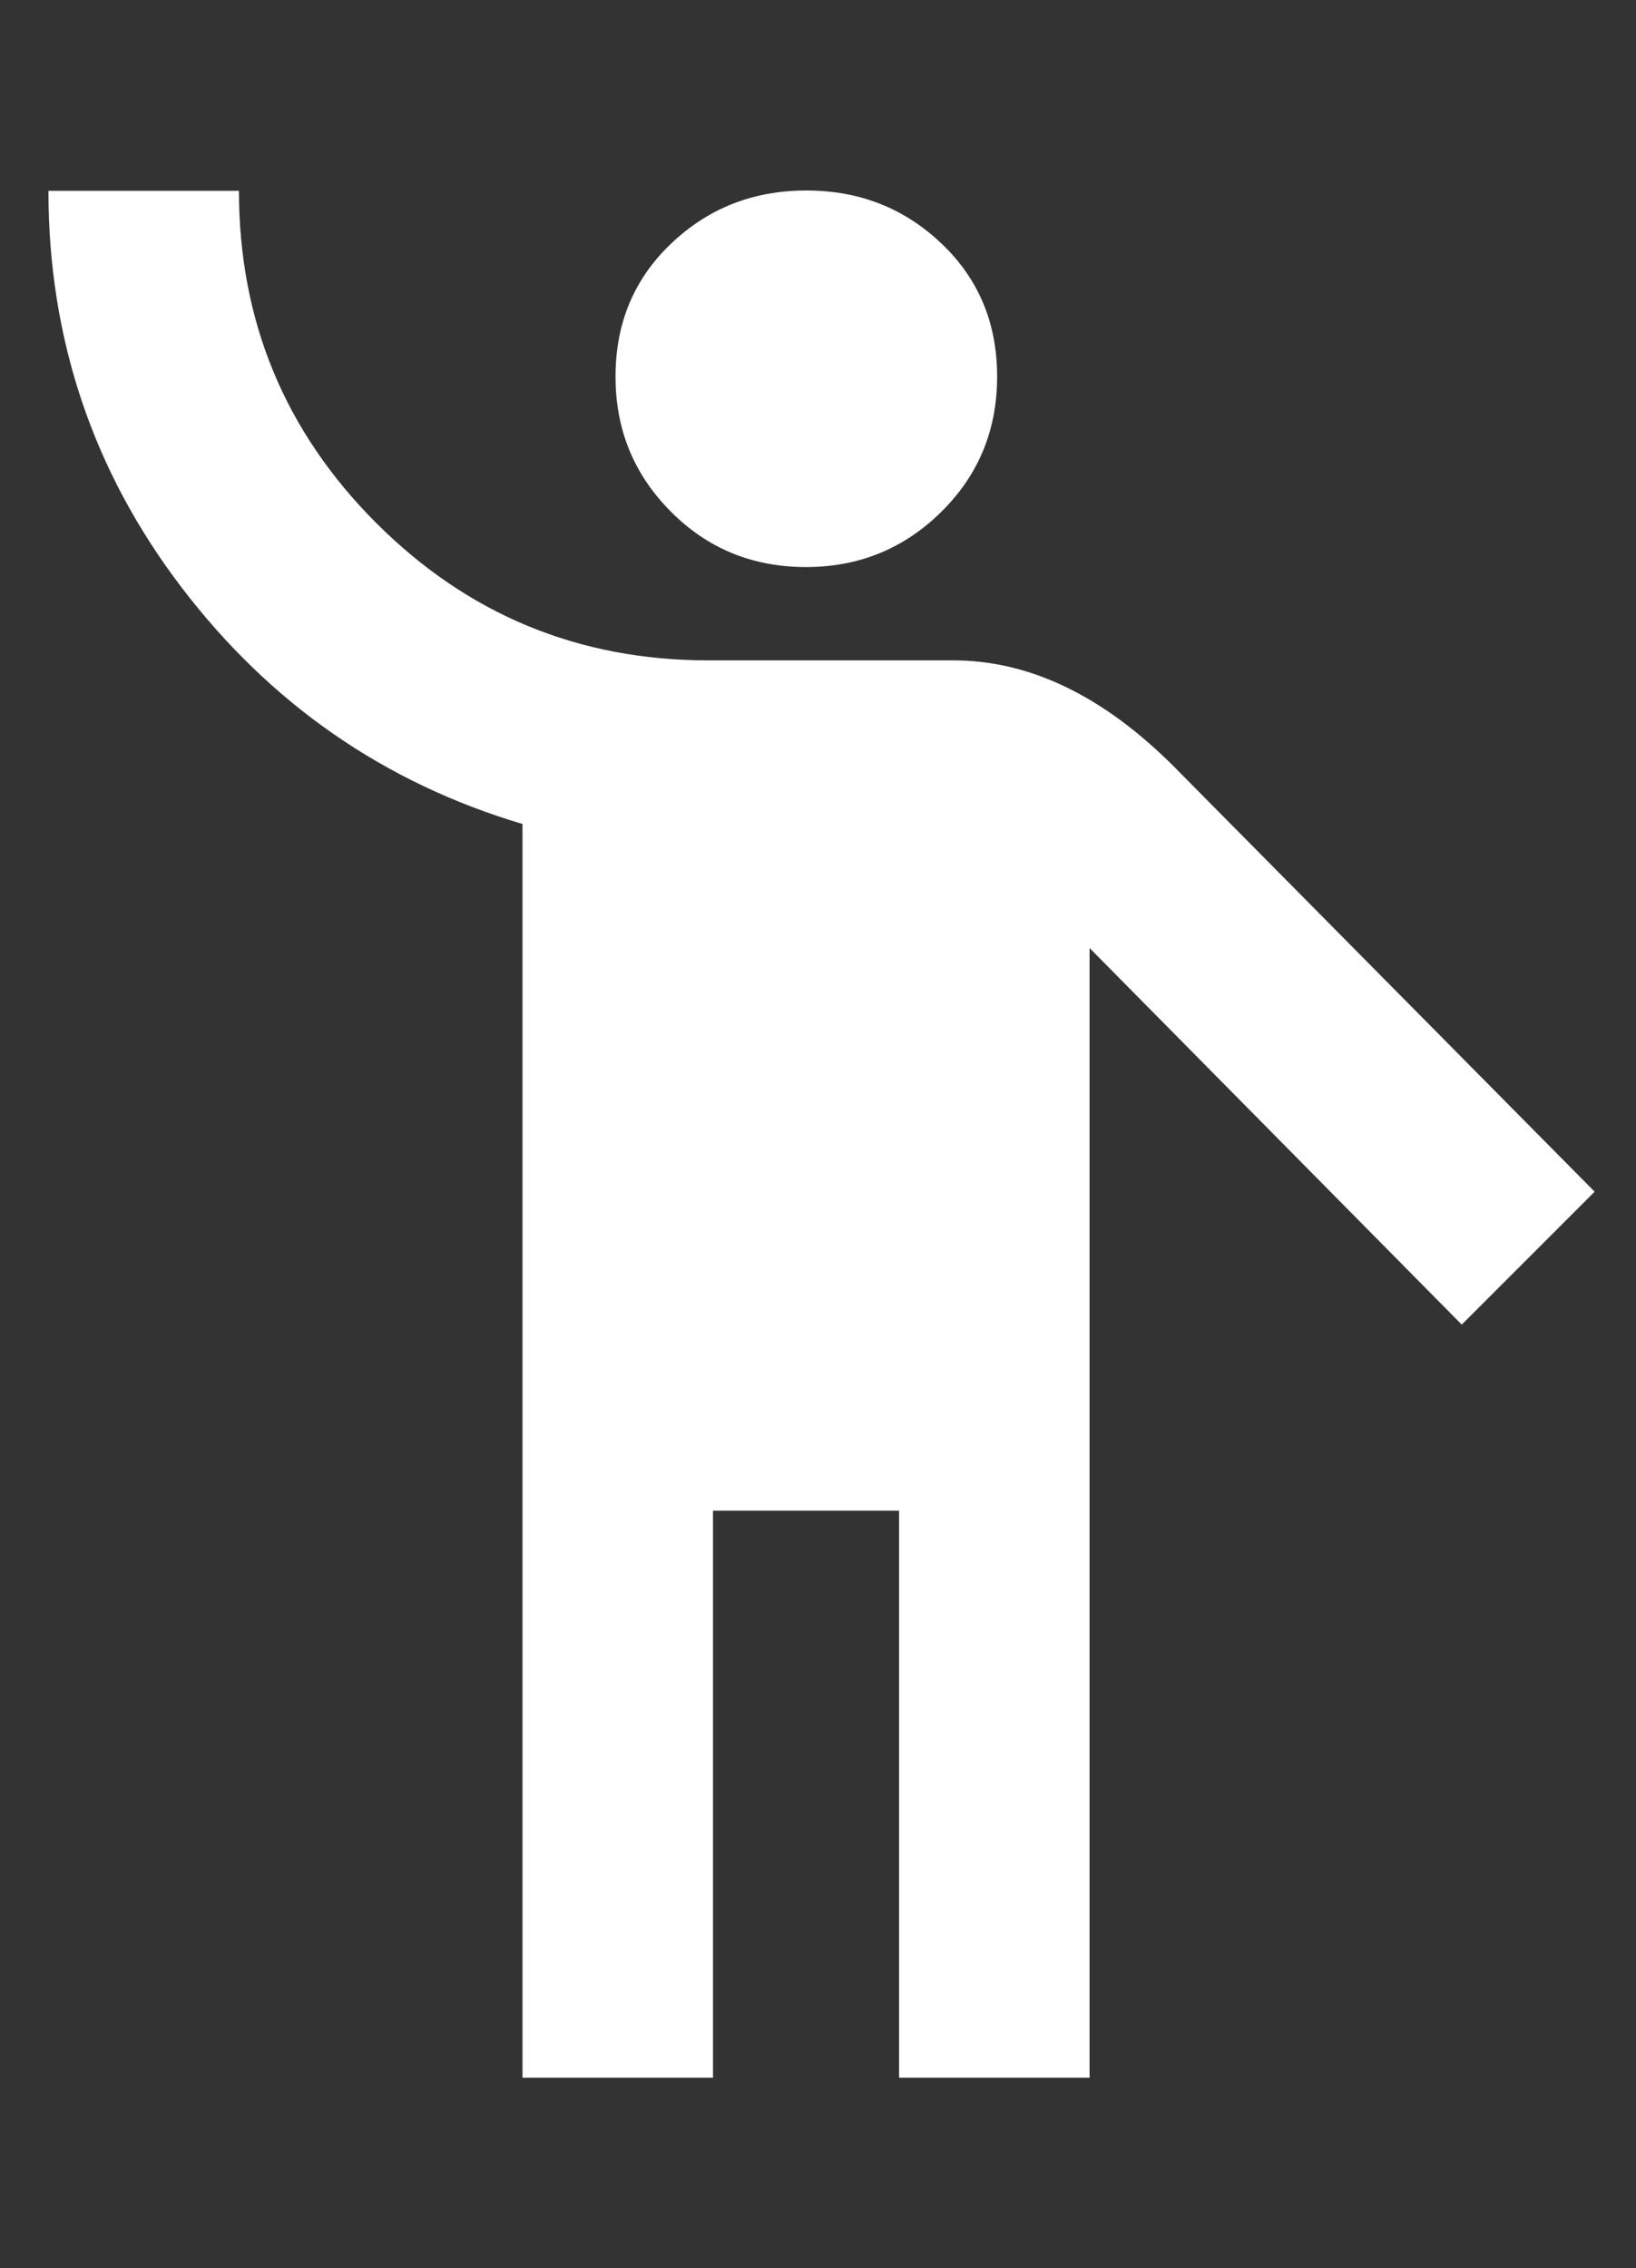 <?xml version="1.0" encoding="utf-8"?>
<!-- Generator: Adobe Illustrator 22.0.0, SVG Export Plug-In . SVG Version: 6.00 Build 0)  -->
<svg version="1.1" id="Layer_1" xmlns="http://www.w3.org/2000/svg" xmlns:xlink="http://www.w3.org/1999/xlink" x="0px" y="0px"
	 viewBox="0 0 553.9 768" style="enable-background:new 0 0 553.9 768;" xml:space="preserve">
<rect x="0" y="0" width="553.9" height="768" fill="#333333" stroke="none"/>
<style type="text/css">
	.st0{fill:#FFFFFF;}
</style>
<title></title>
<g id="icomoon-ignore">
</g>
<path class="st0" d="M397.4,259.5l142.5,144l-45,45L368.9,321v382.5h-64.5v-192h-63v192h-64.5V279c-47-14-85.5-40.8-115.5-80.2
	s-45-84.2-45-134.2h64.5c0,44,15.5,81.5,46.5,112.5s68.5,46.5,112.5,46.5h82.5C348.4,223.5,373.4,235.5,397.4,259.5z M208.4,127.5
	c0-18,6.2-33,18.8-45s27.8-18,45.8-18s33.2,6,45.8,18s18.8,27,18.8,45s-6.2,33.2-18.8,45.7S290.9,192,272.9,192s-33.3-6.2-45.8-18.8
	S208.4,145.5,208.4,127.5z"/>
</svg>
